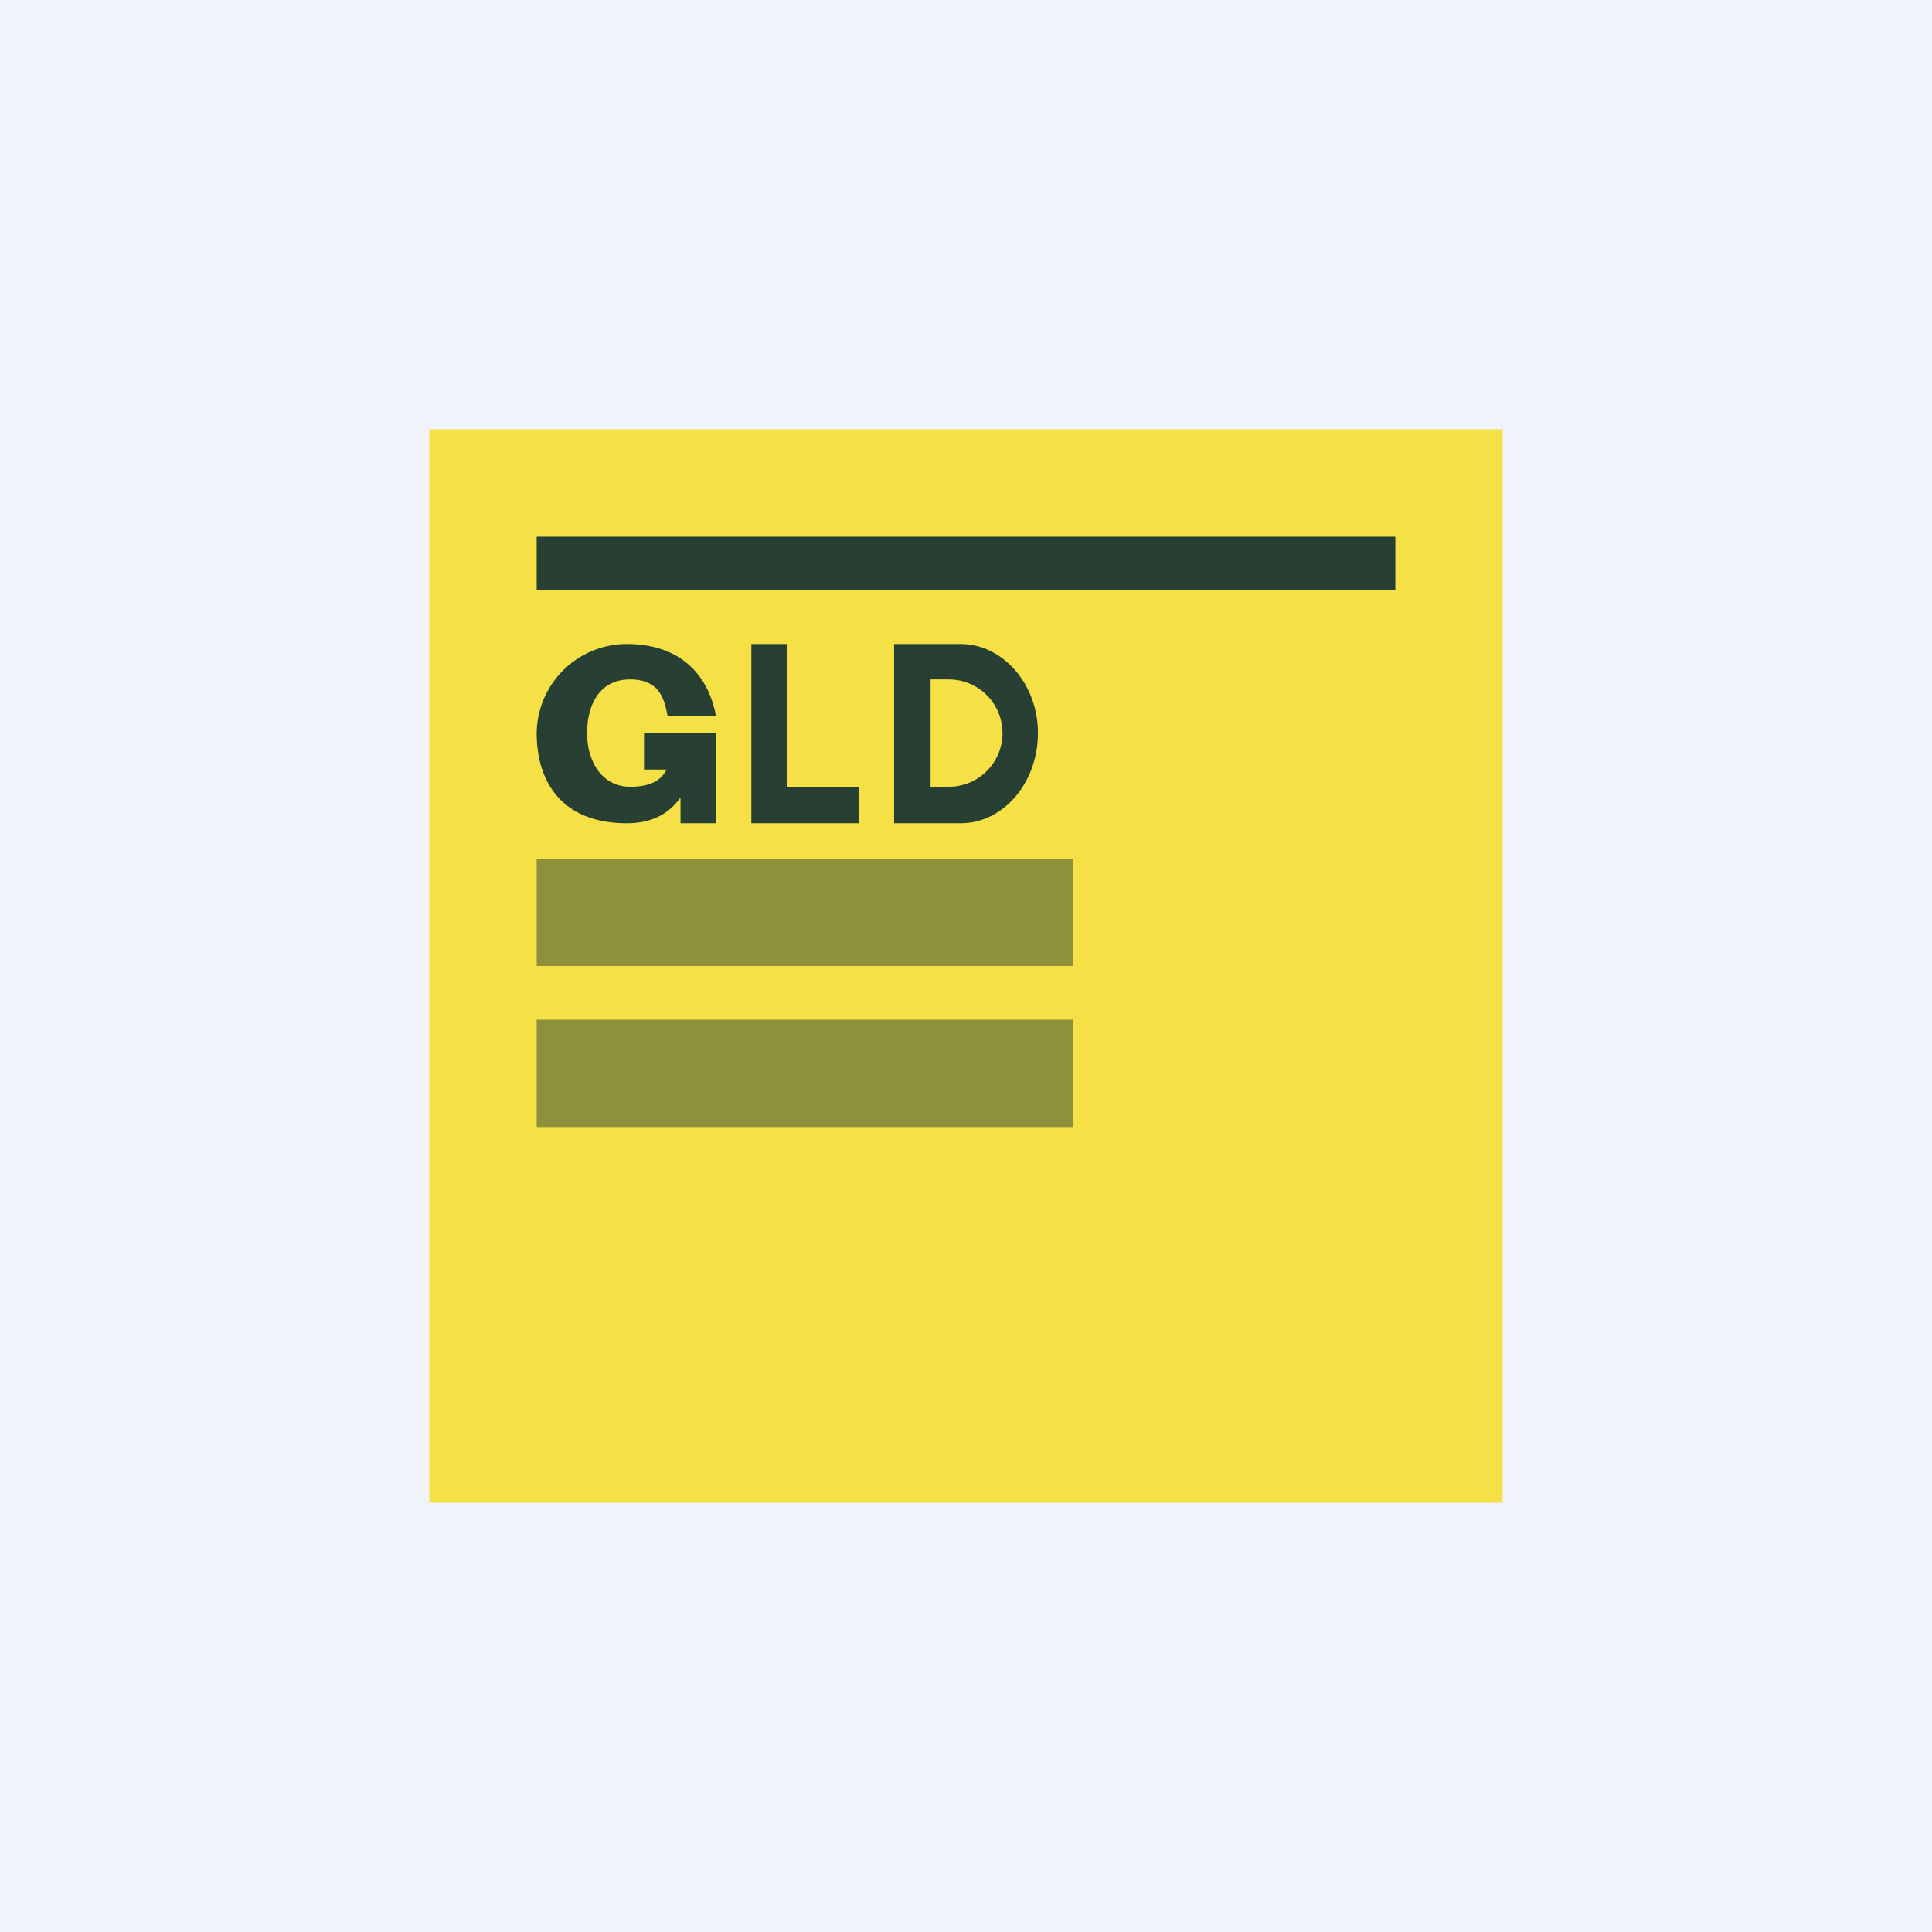 <!-- by TradingView --><svg xmlns="http://www.w3.org/2000/svg" width="18" height="18"><path fill="#F0F3FA" d="M0 0h18v18H0z"/><path fill="#F5E045" d="M4 4h10v10H4z"/><path fill-rule="evenodd" d="M13 5H5v.5h8V5zM6.22 6.67h.45C6.6 6.29 6.34 6 5.84 6a.84.84 0 00-.84.83c0 .46.24.84.84.84.25 0 .4-.1.5-.24v.24h.33v-.84H6v.34h.21c-.05.1-.15.16-.34.16-.25 0-.4-.22-.4-.5 0-.27.12-.5.4-.5s.32.19.35.34zM8.95 6h-.62v1.67h.62c.4 0 .72-.38.72-.84 0-.46-.33-.83-.72-.83zm-.11.33h-.17v1h.17a.5.5 0 00.5-.5.5.5 0 00-.5-.5zM7 6h.33v1.33H8v.34H7V6z" fill="#284033"/><path opacity=".5" fill="#284033" d="M5 8h5v1H5zm0 1.5h5v1H5z"/></svg>